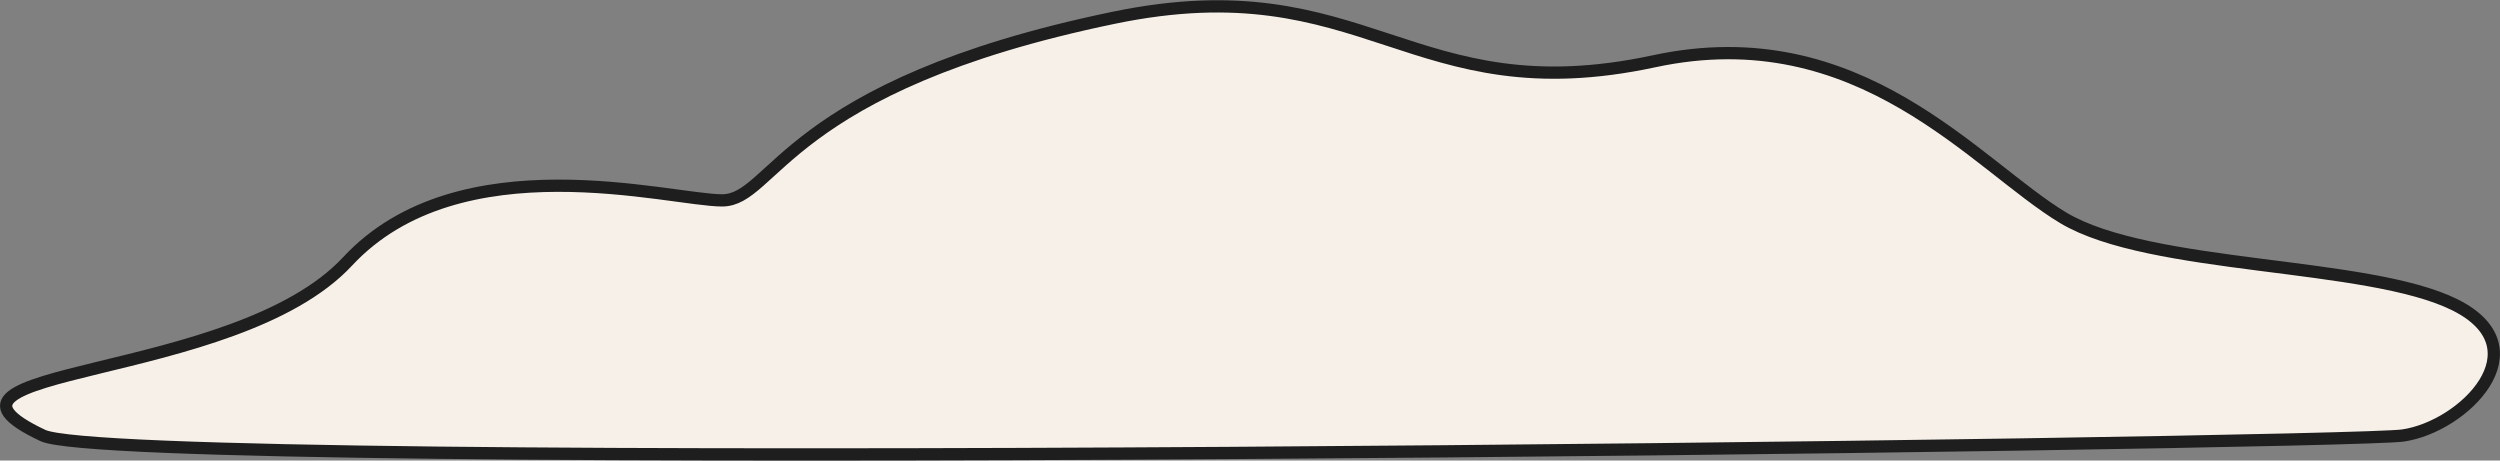 <svg xmlns="http://www.w3.org/2000/svg" viewBox="0 0 407.85 75.13">
  <rect x="0" y="0" width="407.85" height="75.13" fill="#808080" stroke="none"/>
  <defs>
    <style>
      .cls-1 {
        fill: #f6f0e8;
        stroke: #1e1e1e;
        stroke-linecap: round;
        stroke-linejoin: round;
        stroke-width: 2px;
      }
    </style>
  </defs>
  <title>nuage 4</title>
  <g id="Calque_2" data-name="Calque 2">
    <g id="Calque_23" data-name="Calque 23">
      <path class="cls-1" d="M7,71.05c13.11,6.17,375.07,1.42,385,0s22.73-14.21,8.52-21.31-49.72-5.69-63.93-14.21S303.43,2.76,269.83,10c-39.78,8.52-46.89-15.63-88.09-7.11C128,14,126.33,32.69,117.81,32.69S75,23,56.72,42.63C38.25,62.52-17.16,59.68,7,71.05Z"/>
    </g>
  </g>
</svg>
